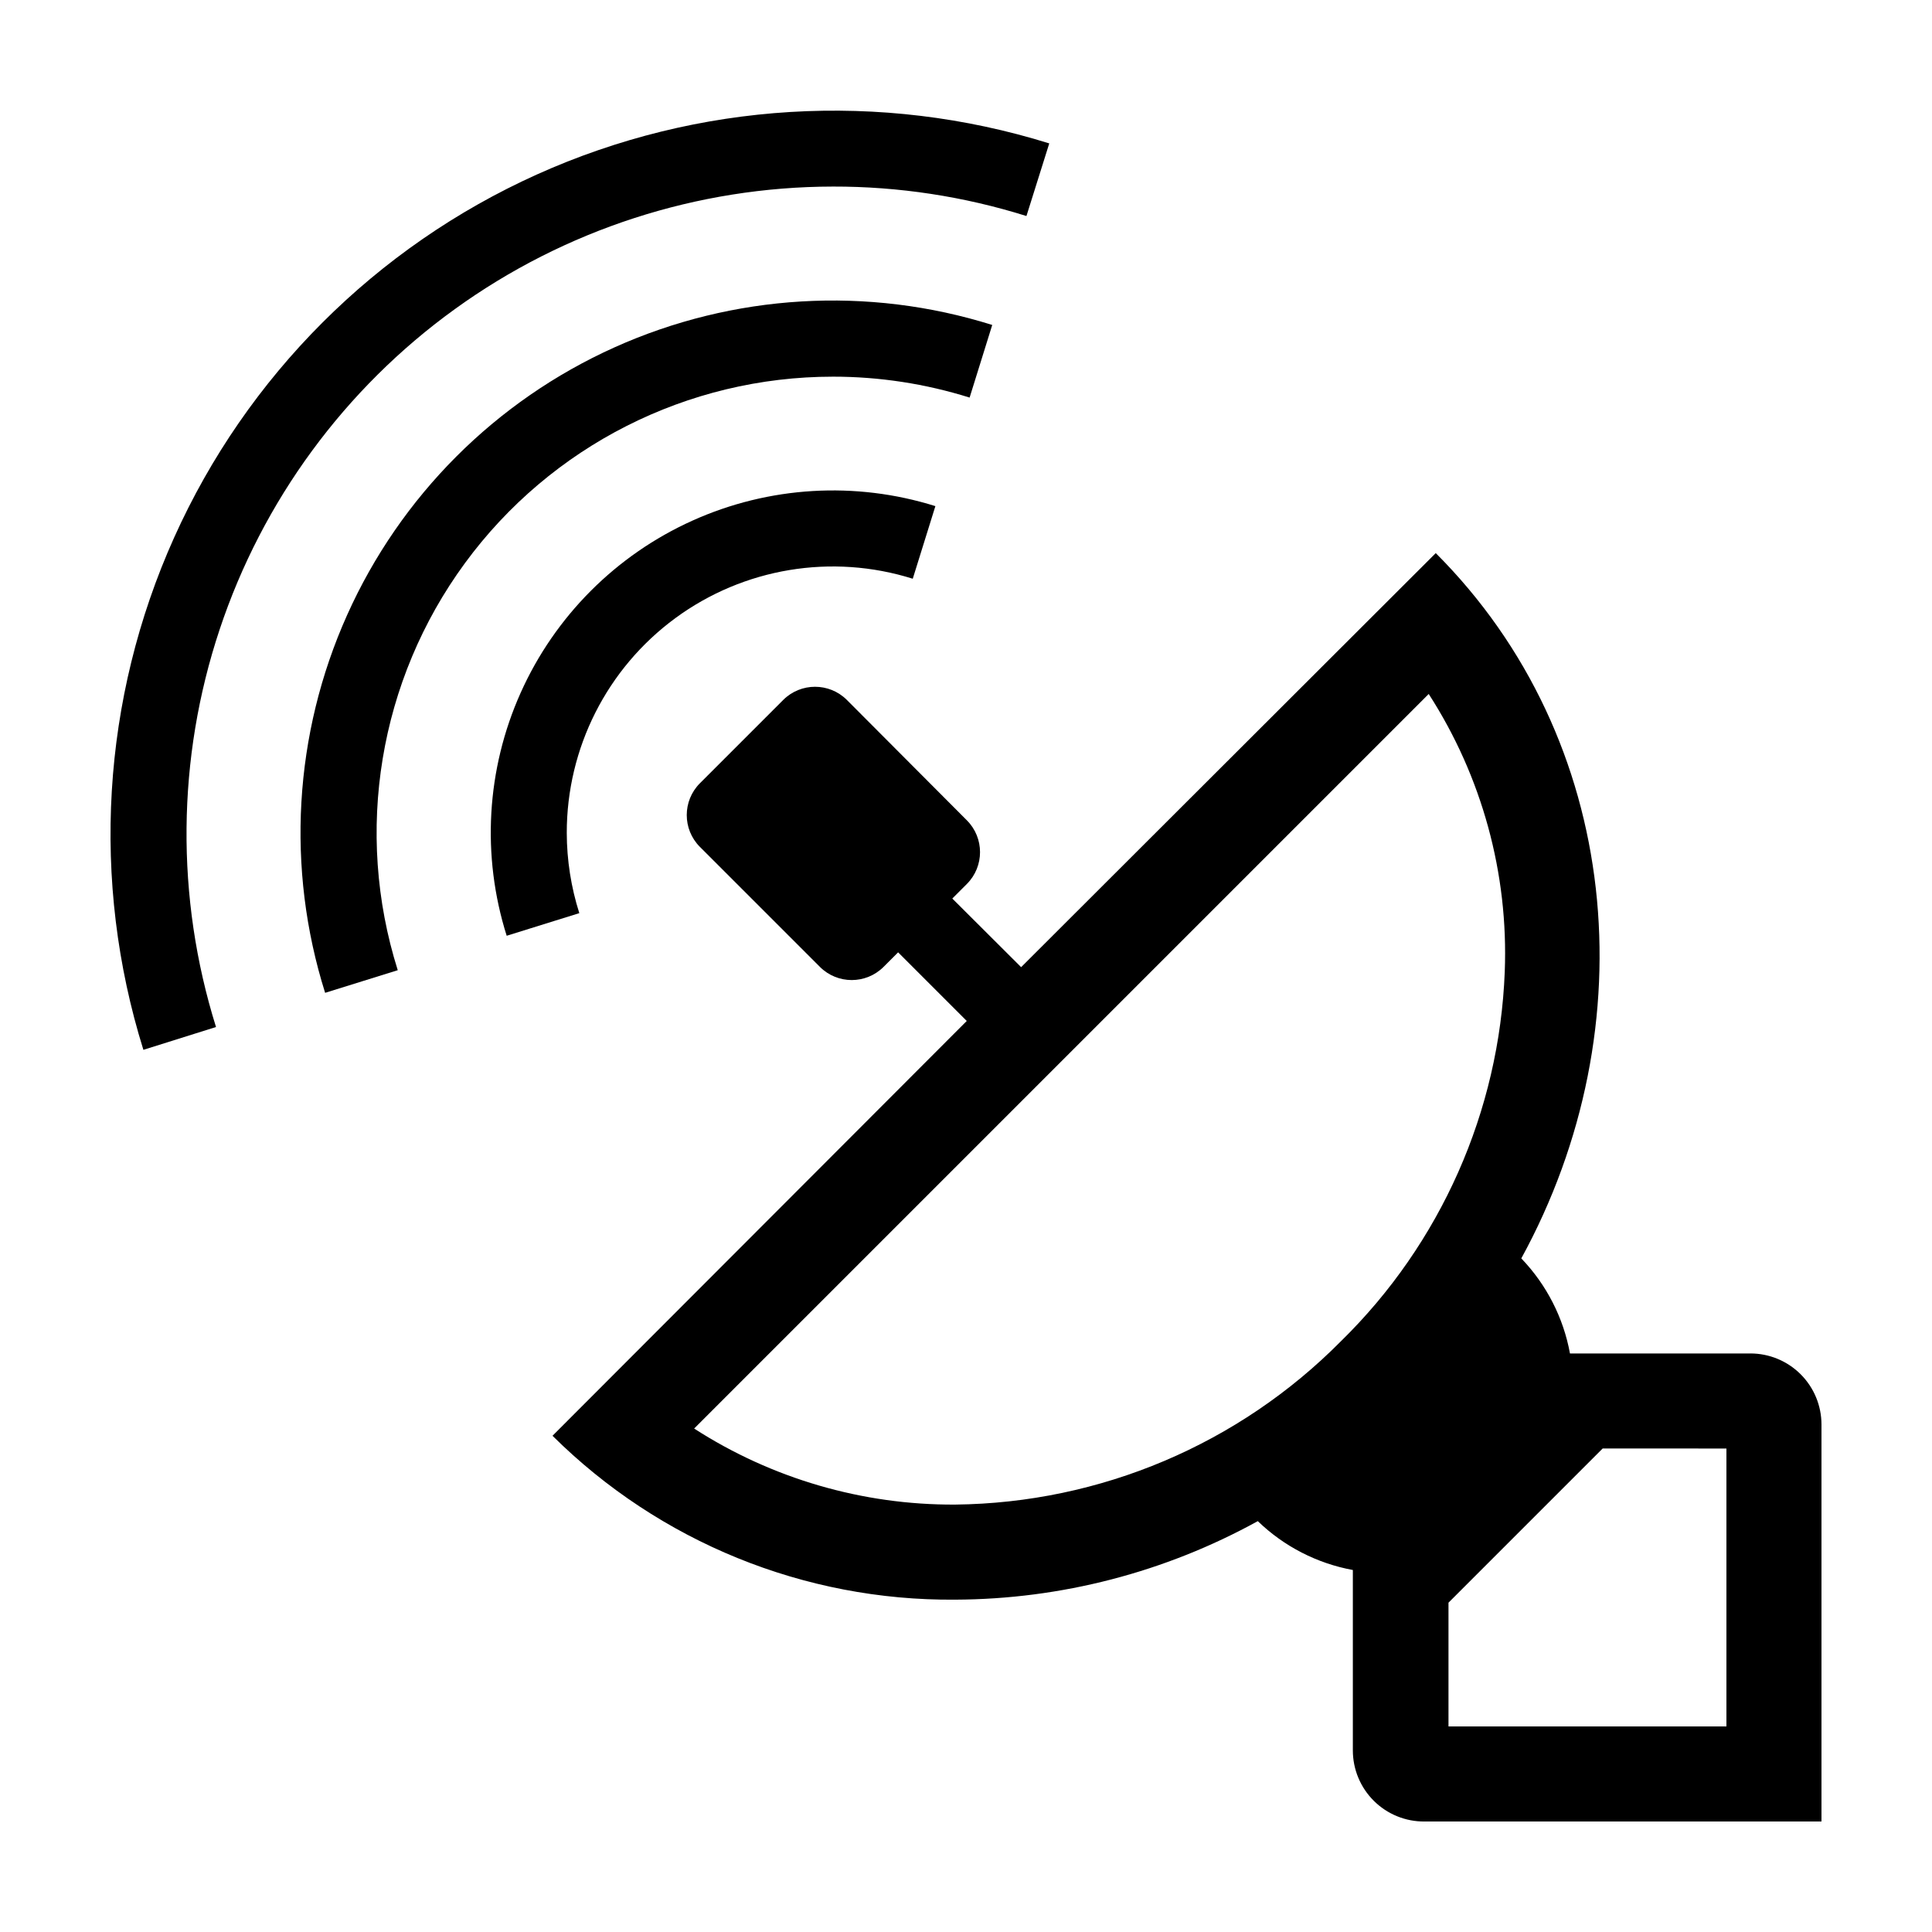 <?xml version="1.0" encoding="UTF-8"?>
<!-- Uploaded to: SVG Repo, www.svgrepo.com, Generator: SVG Repo Mixer Tools -->
<svg fill="#000000" width="800px" height="800px" version="1.1" viewBox="144 144 512 512" xmlns="http://www.w3.org/2000/svg">
 <g>
  <path d="m607.87 502.68h-47.812c-1.734-9.48-6.219-18.242-12.898-25.191 33.656-61.516 26.551-137.69-22.672-186.91l-109.88 109.73-18.238-18.188 3.879-3.879c4.625-4.656 4.625-12.172 0-16.828l-31.84-31.941c-4.656-4.625-12.172-4.625-16.828 0l-22.117 22.117c-4.625 4.656-4.625 12.172 0 16.828l31.84 31.84c4.656 4.625 12.172 4.625 16.828 0l3.879-3.879 18.188 18.188-109.78 109.93c28.348 28.133 66.766 43.77 106.7 43.43 28.059-0.105 55.637-7.262 80.207-20.809 6.941 6.703 15.703 11.207 25.191 12.949v47.812c0 5.023 2.008 9.84 5.574 13.375 3.566 3.539 8.395 5.508 13.418 5.465h105.2v-105.2c0-4.996-1.984-9.789-5.516-13.32-3.535-3.535-8.328-5.519-13.324-5.519zm-108.47-3.273-0.004-0.004c-27.055 27.344-63.805 42.914-102.27 43.328-24.523 0.133-48.555-6.867-69.172-20.152l194.67-194.67c14.121 21.883 21.16 47.586 20.152 73.609-1.434 36.969-16.953 71.992-43.379 97.887zm102.12 102.12h-73.656v-32.801l40.859-40.859 32.797 0.004z"/>
  <path d="m364.73 193.44c17.395-0.031 34.691 2.602 51.289 7.809l6.047-19.246c-44.742-13.938-93.039-11.008-135.77 8.234-42.727 19.246-76.93 53.469-96.145 96.211-19.219 42.738-22.117 91.039-8.152 135.77l19.246-6.047v0.004c-10.738-34.344-10.402-71.191 0.953-105.33 11.359-34.145 33.16-63.852 62.328-84.918 29.168-21.07 64.223-32.434 100.2-32.484z"/>
  <path d="m364.73 243.82c12.289-0.004 24.504 1.867 36.227 5.543l5.996-19.246h-0.004c-32.965-10.348-68.582-8.234-100.1 5.938-31.512 14.172-56.727 39.418-70.863 70.945-14.137 31.531-16.207 67.152-5.824 100.11l19.246-5.996c-11.59-36.738-4.981-76.801 17.801-107.87 22.777-31.07 58.996-49.422 97.52-49.422z"/>
  <path d="m294.2 364.73c-0.023-22.473 10.664-43.613 28.773-56.918 18.113-13.305 41.48-17.184 62.918-10.441l5.996-19.246v0.004c-21.203-6.652-44.105-5.285-64.367 3.836s-36.469 25.363-45.547 45.645c-9.078 20.285-10.391 43.191-3.695 64.379l19.246-5.996c-2.188-6.875-3.309-14.047-3.324-21.262z"/>
 </g>
</svg>